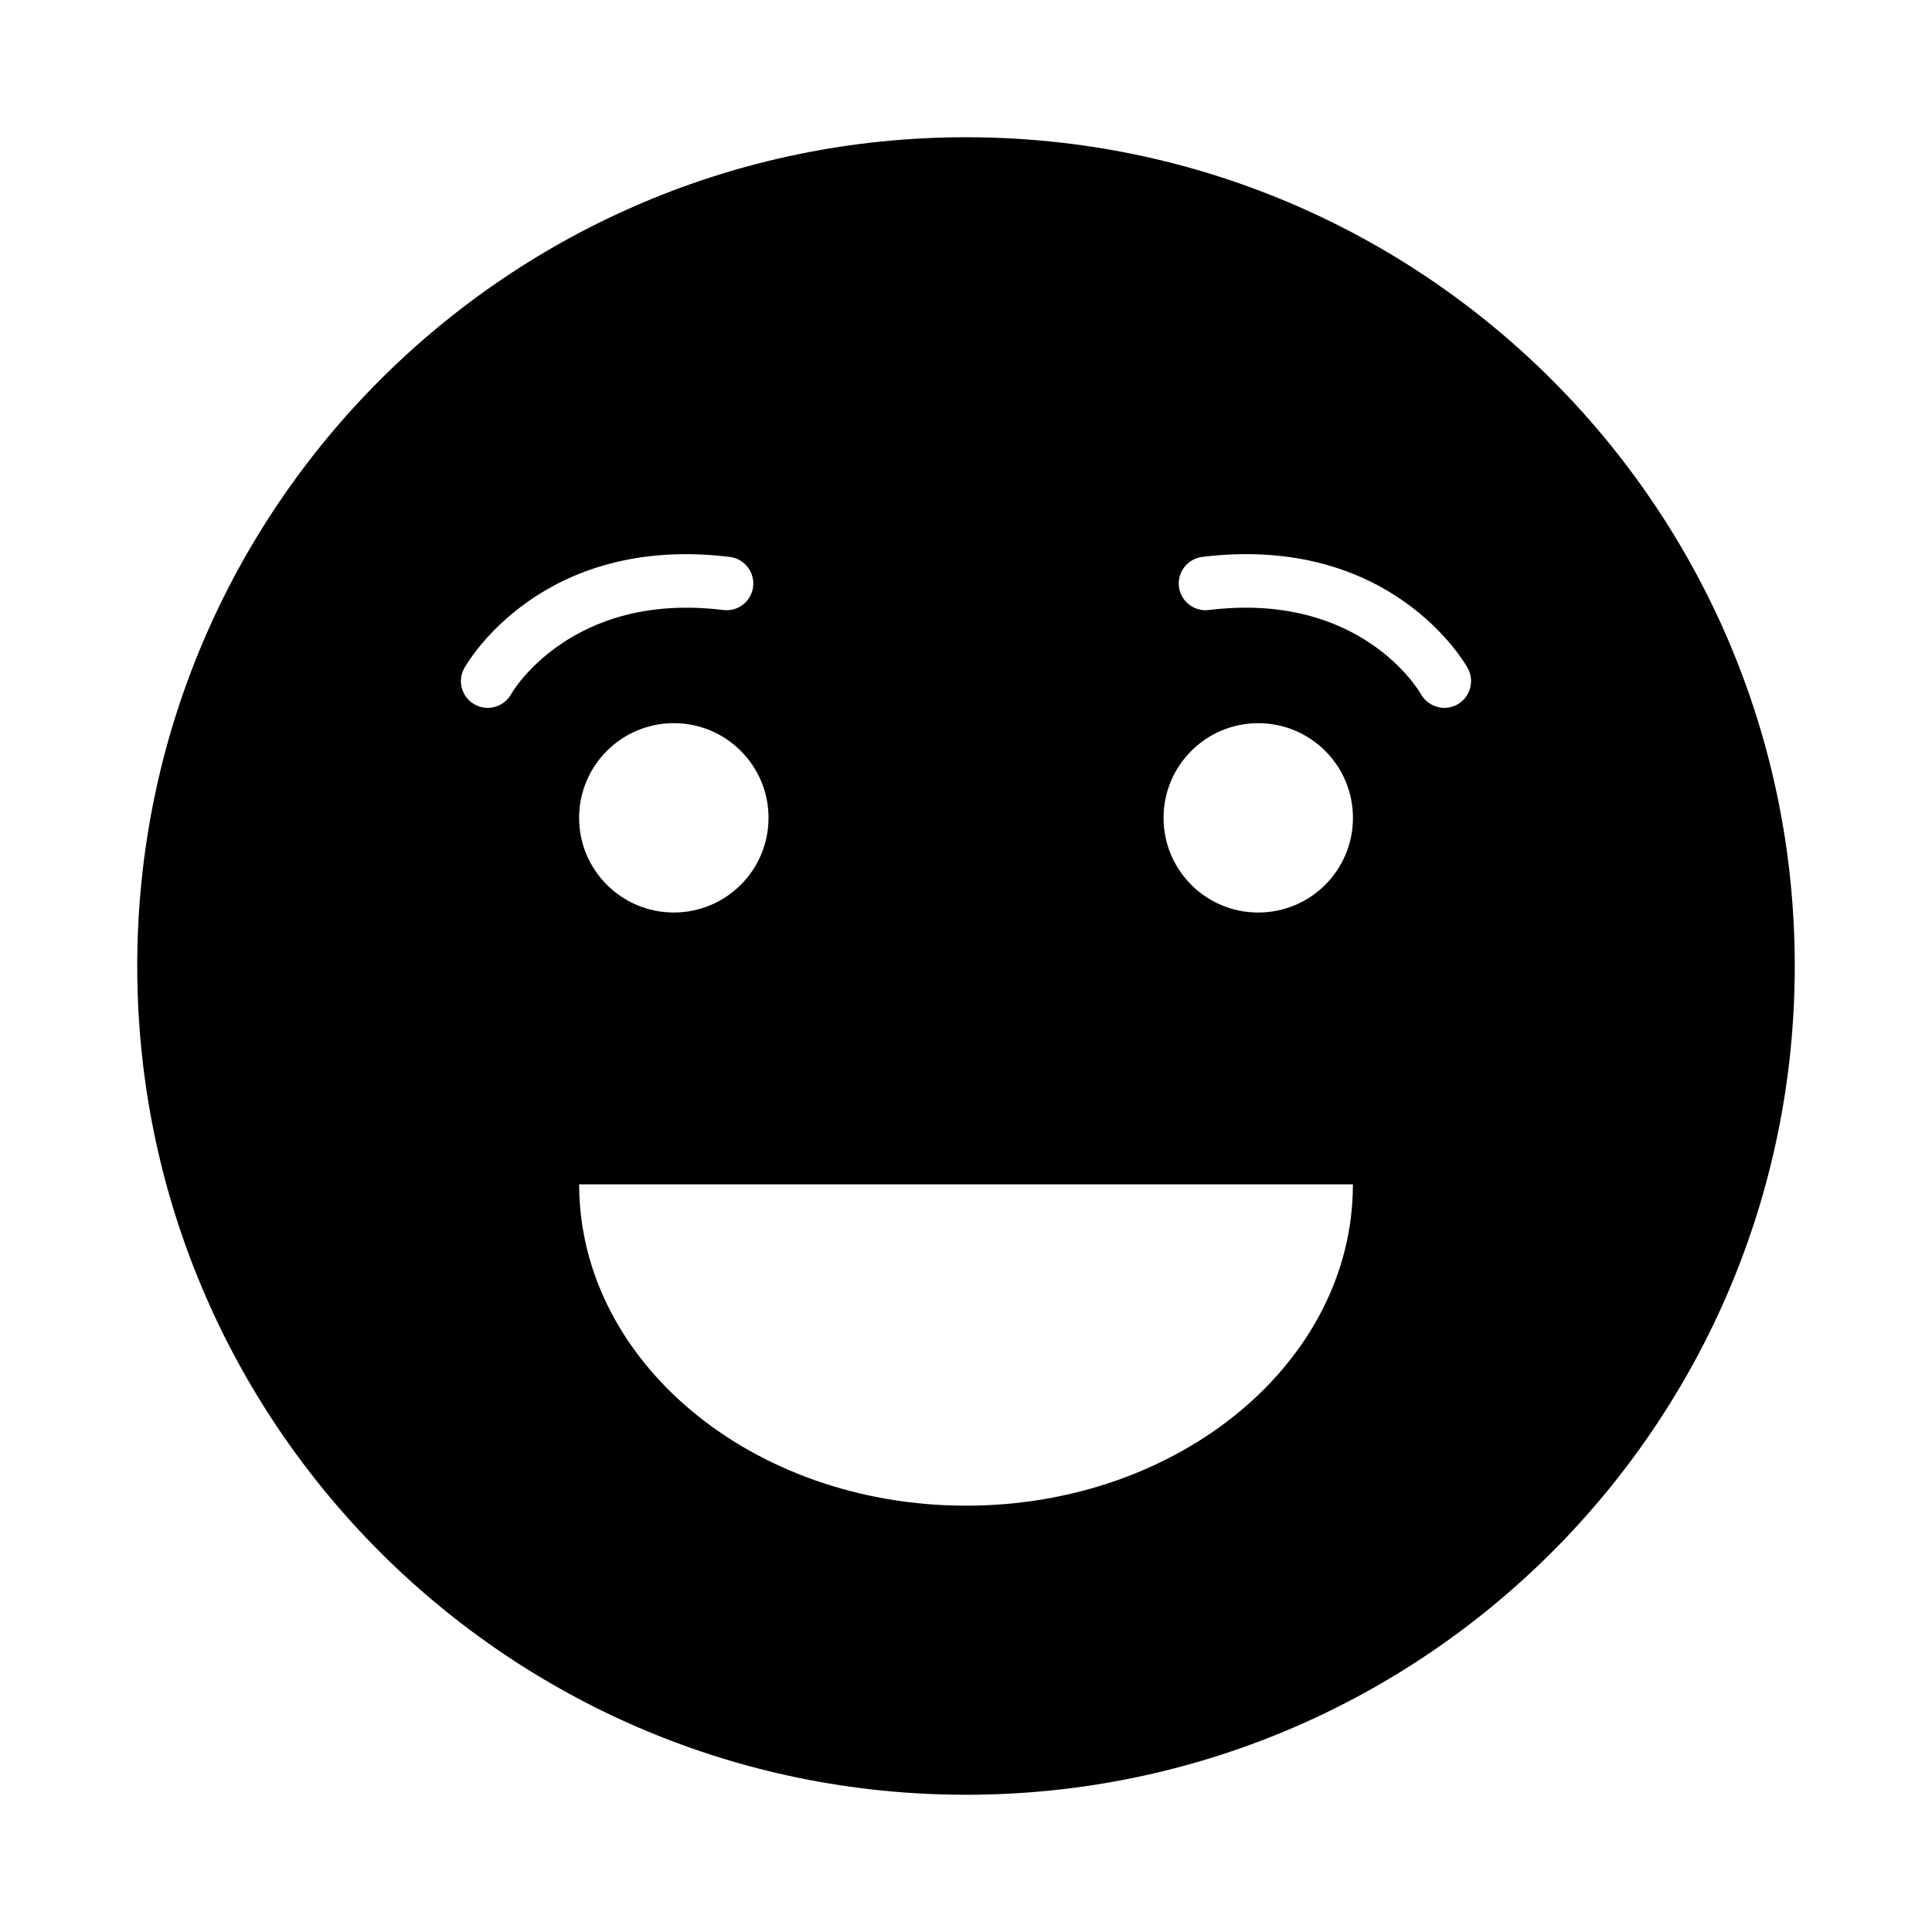 <?xml version="1.0" encoding="UTF-8"?>
<!-- Uploaded to: ICON Repo, www.svgrepo.com, Generator: ICON Repo Mixer Tools -->
<svg fill="#000000" width="800px" height="800px" version="1.1" viewBox="144 144 512 512" xmlns="http://www.w3.org/2000/svg">
 <path d="m400 180.37c-121.29 0-219.63 98.34-219.63 219.63 0 121.29 98.34 219.63 219.63 219.63 121.31 0 219.63-98.336 219.63-219.63s-98.324-219.63-219.63-219.63zm-120.55 147.59c-1.289 2.312-3.715 3.637-6.219 3.637-1.148 0-2.332-0.285-3.434-0.898-3.434-1.906-4.66-6.219-2.754-9.637 0.82-1.449 20.438-35.566 70.359-29.473 3.891 0.488 6.644 4.016 6.188 7.902-0.488 3.891-4 6.644-7.902 6.172-40.539-5.004-56.094 22.016-56.238 22.297zm68.219 32.781c0 13.855-11.242 25.082-25.098 25.082-13.855 0-25.098-11.227-25.098-25.082s11.242-25.098 25.098-25.098c13.859 0 25.098 11.242 25.098 25.098zm52.336 182.28c-56.617 0-102.52-38.133-102.52-85.16h205.05c0.012 47.031-45.898 85.16-102.53 85.16zm77.445-157.19c-13.871 0-25.098-11.227-25.098-25.082 0-13.855 11.227-25.098 25.098-25.098 13.855 0 25.098 11.227 25.098 25.098-0.004 13.871-11.246 25.082-25.098 25.082zm52.773-55.137c-1.086 0.613-2.281 0.898-3.449 0.898-2.473 0-4.879-1.309-6.188-3.606-0.676-1.18-16.168-27.238-56.254-22.324-3.871 0.473-7.43-2.281-7.902-6.172-0.473-3.891 2.297-7.414 6.172-7.902 49.941-6.109 69.559 28.008 70.359 29.473 1.891 3.414 0.66 7.731-2.738 9.633z"/>
</svg>